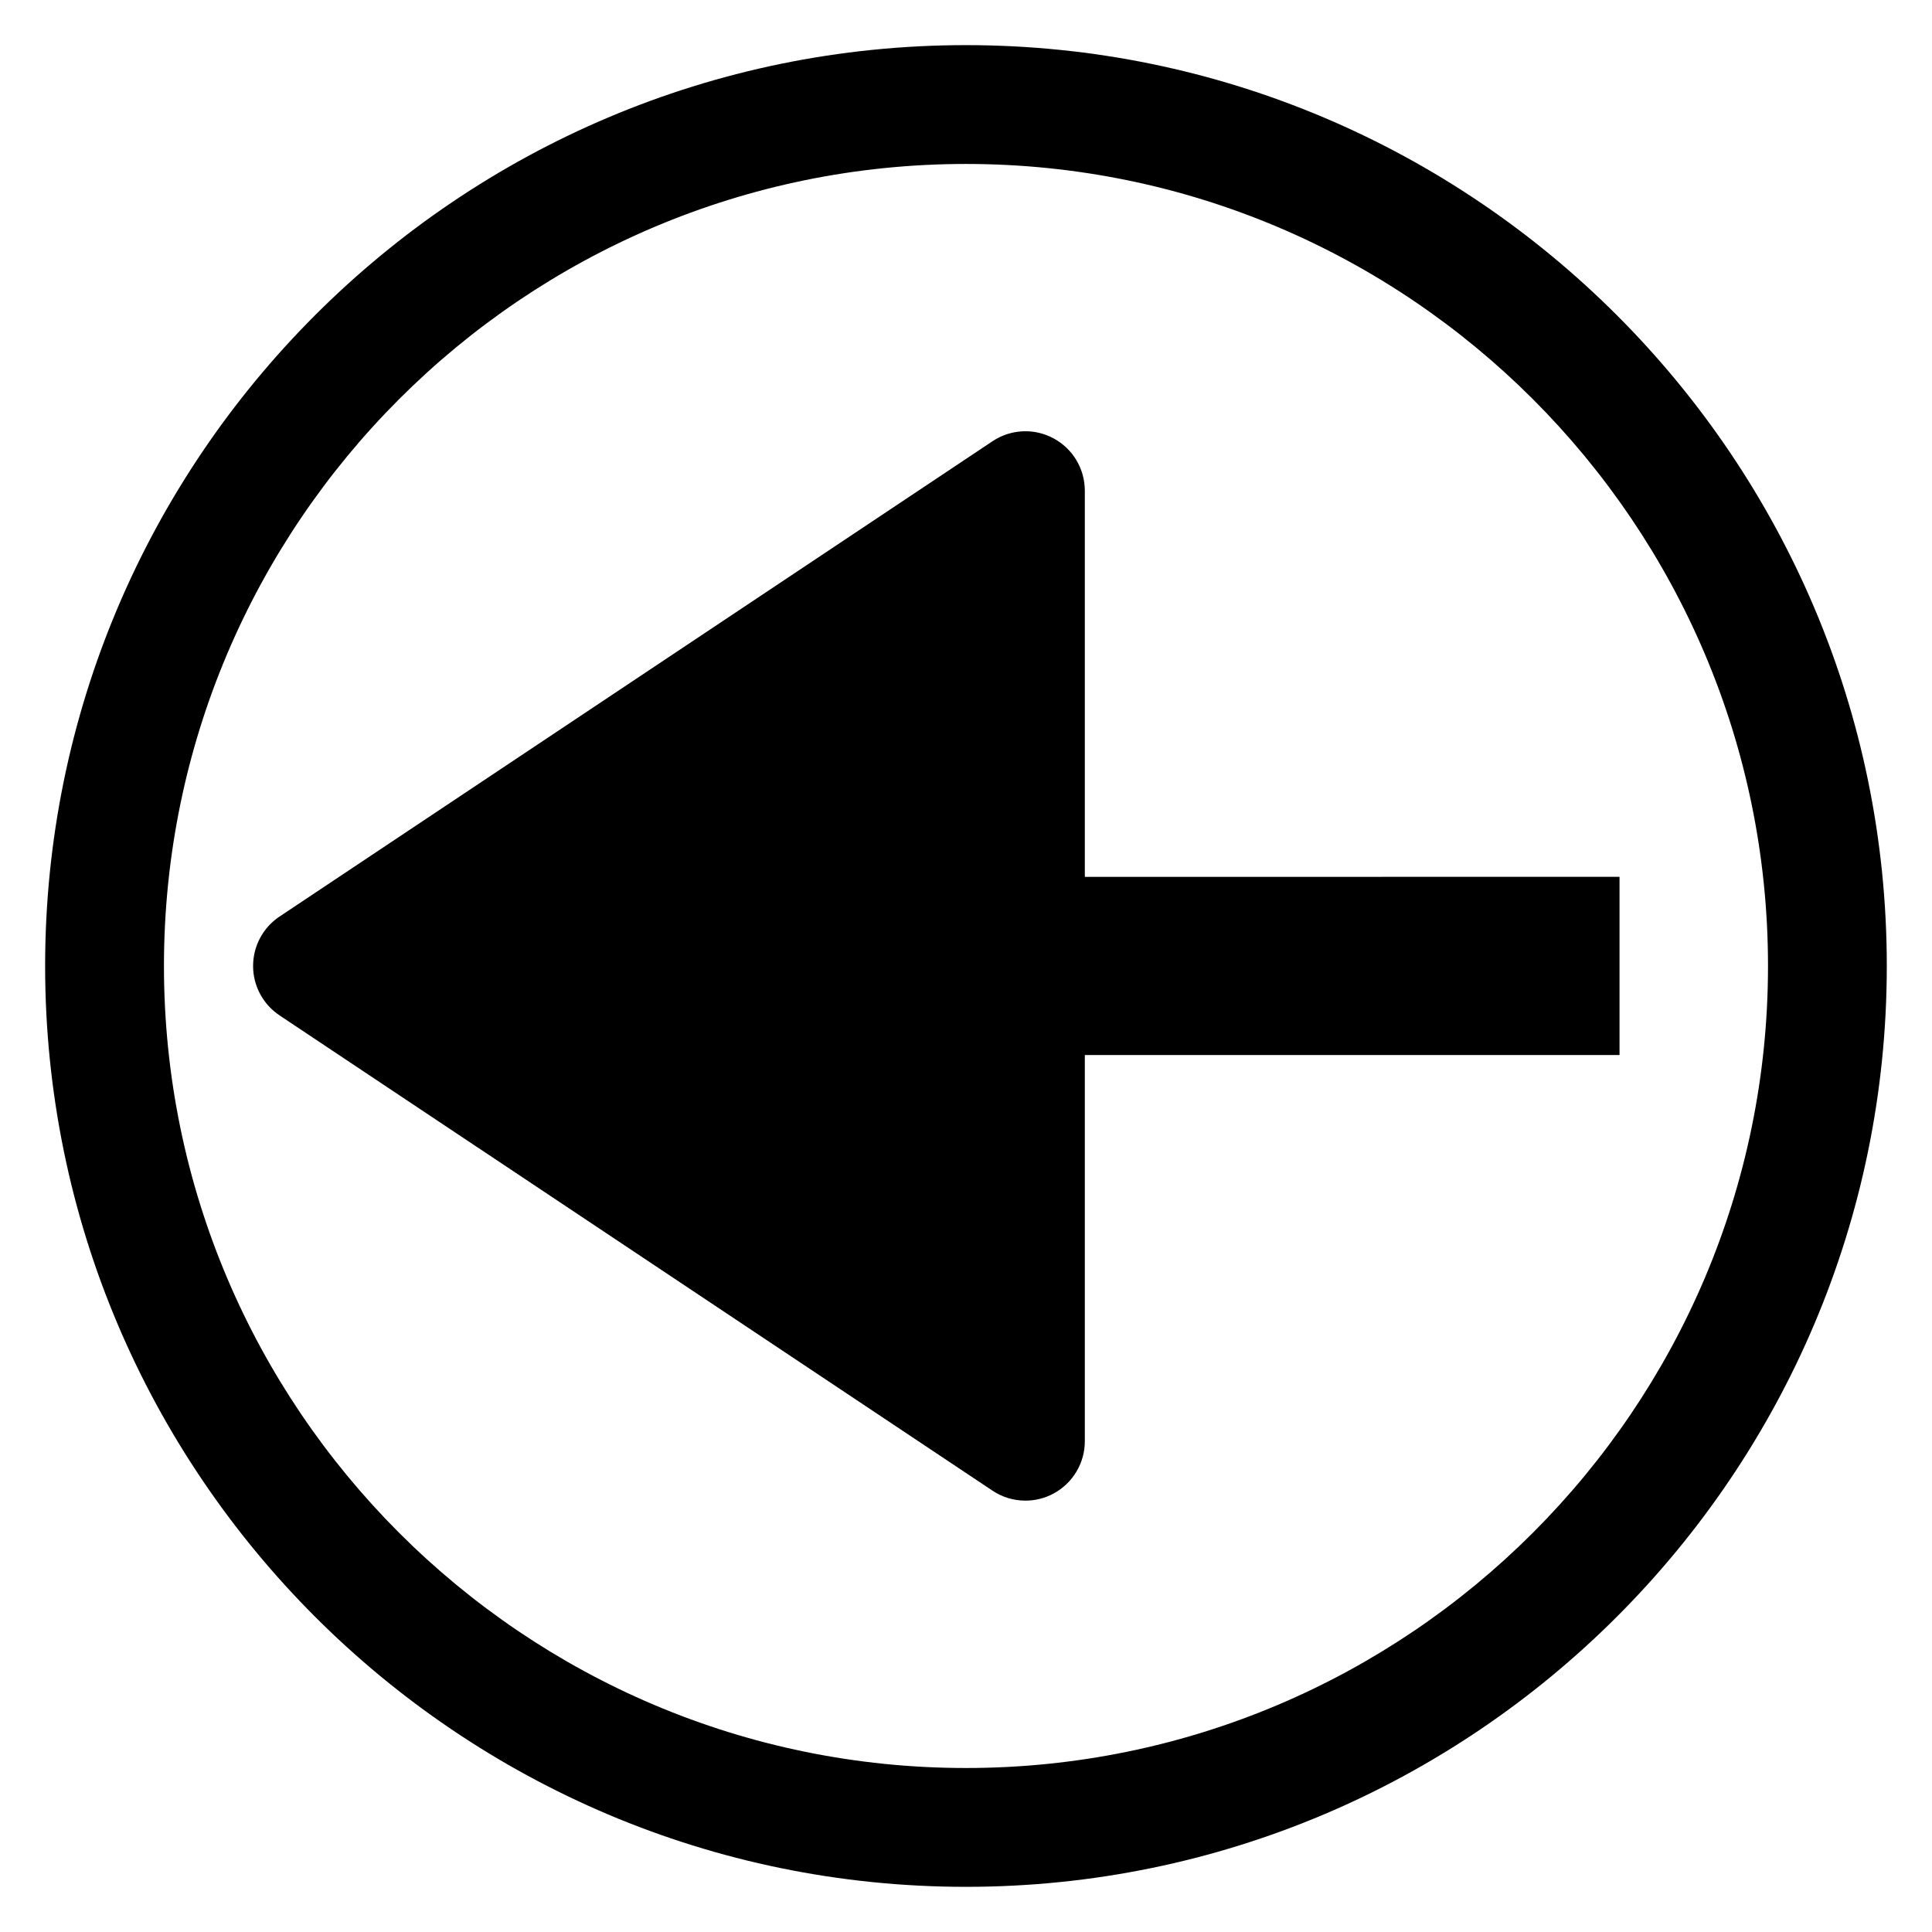 <?xml version="1.0" encoding="UTF-8"?>
<!-- Uploaded to: ICON Repo, www.iconrepo.com, Generator: ICON Repo Mixer Tools -->
<svg fill="#000000" width="800px" height="800px" version="1.1" viewBox="144 144 512 512" xmlns="http://www.w3.org/2000/svg">
 <g>
  <path d="m431.49 376.38v-102.34c0-5.809-3.195-11.148-8.32-13.887-5.109-2.746-11.32-2.449-16.16 0.789l-188.93 125.95c-4.379 2.918-7.008 7.828-7.008 13.098 0 5.266 2.629 10.18 7.016 13.098l188.93 125.95c2.633 1.762 5.672 2.644 8.727 2.644 2.543 0 5.102-0.613 7.422-1.859 5.125-2.746 8.324-8.082 8.324-13.887v-102.34h141.7v-47.23z"/>
  <path d="m400 155.96c-134.57 0-244.04 109.47-244.04 244.04 0 134.56 109.47 244.03 244.03 244.03s244.03-109.47 244.03-244.03c0.004-134.57-109.46-244.04-244.03-244.04zm0 456.58c-117.2 0-212.55-95.348-212.55-212.54 0-117.2 95.348-212.55 212.55-212.55s212.54 95.348 212.54 212.54c0 117.2-95.348 212.55-212.54 212.55z"/>
 </g>
</svg>